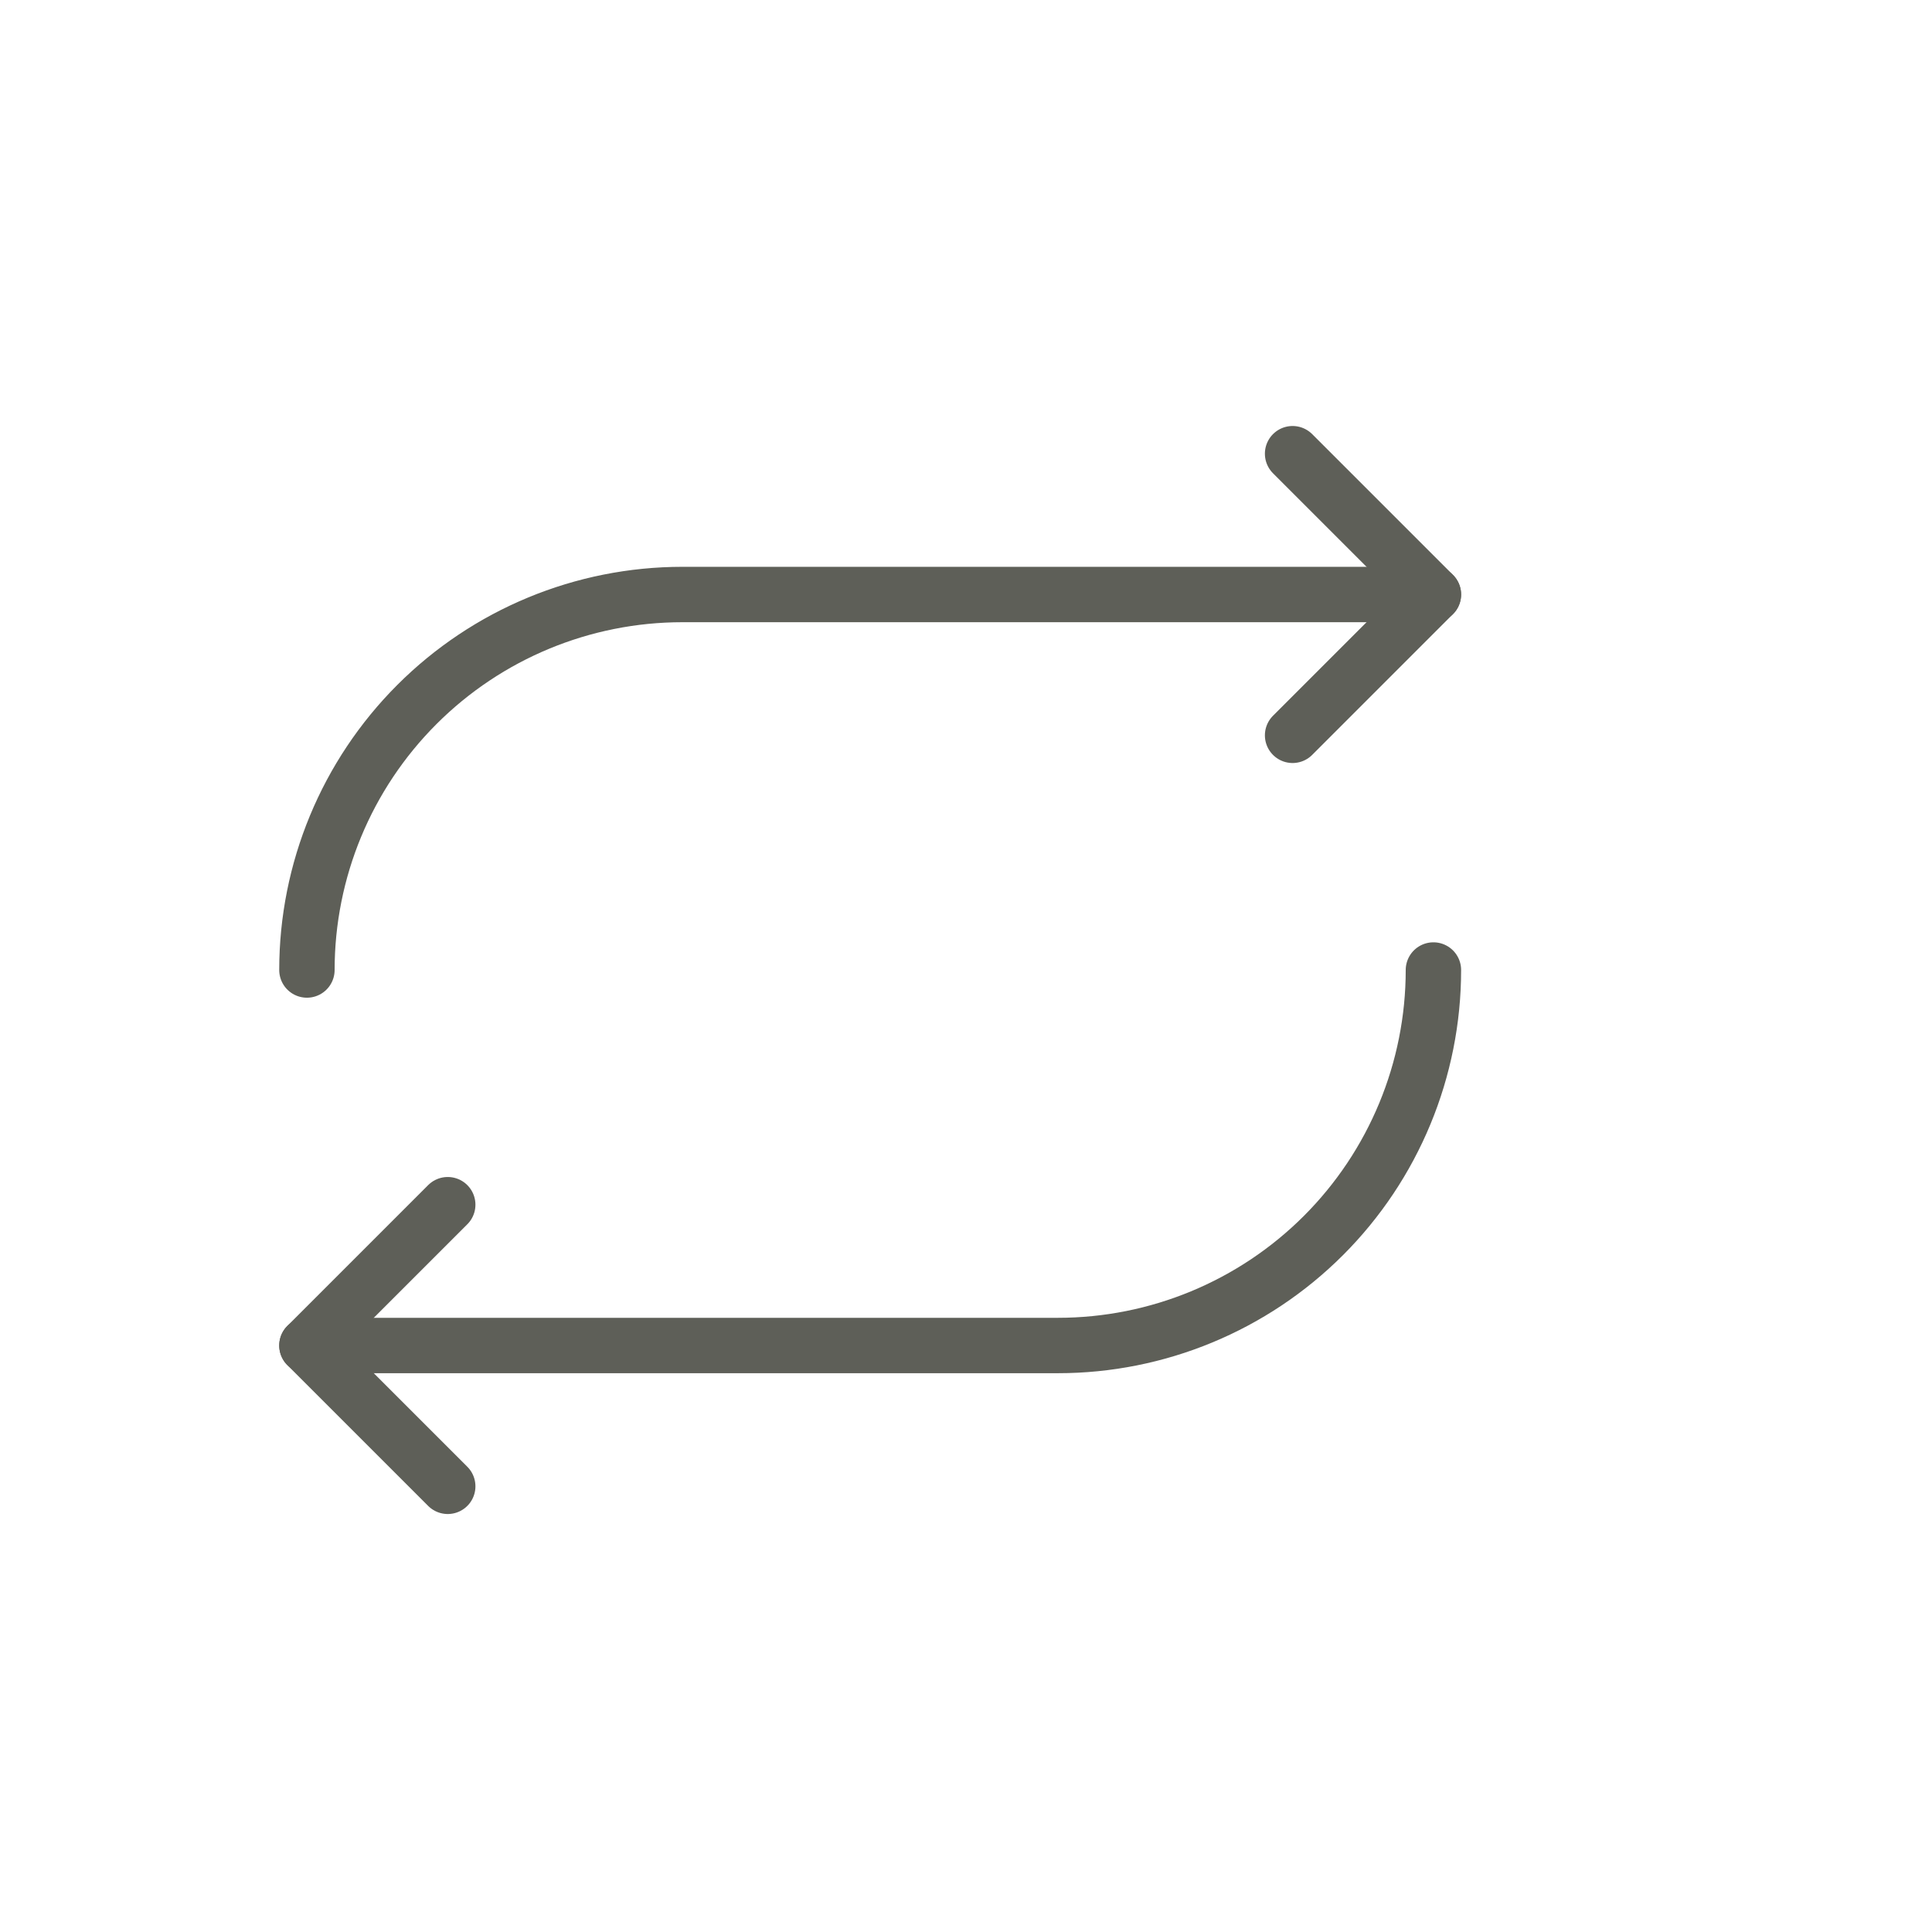 <svg width="241" height="241" viewBox="0 0 241 241" fill="none" xmlns="http://www.w3.org/2000/svg">
<path d="M161.239 91.725L178.804 74.16L161.239 56.595" stroke="#5E5F58" stroke-width="6.91" stroke-linecap="round" stroke-linejoin="round"/>
<path d="M38.286 121C38.286 108.577 43.221 96.663 52.005 87.879C60.789 79.095 72.703 74.16 85.126 74.16H178.806" stroke="#5E5F58" stroke-width="6.91" stroke-linecap="round" stroke-linejoin="round"/>
<path d="M55.851 150.275L38.286 167.84L55.851 185.405" stroke="#5E5F58" stroke-width="6.91" stroke-linecap="round" stroke-linejoin="round"/>
<path d="M178.806 121C178.806 133.423 173.871 145.337 165.087 154.121C156.302 162.905 144.388 167.84 131.966 167.84H38.286" stroke="#5E5F58" stroke-width="6.91" stroke-linecap="round" stroke-linejoin="round"/>
</svg>
